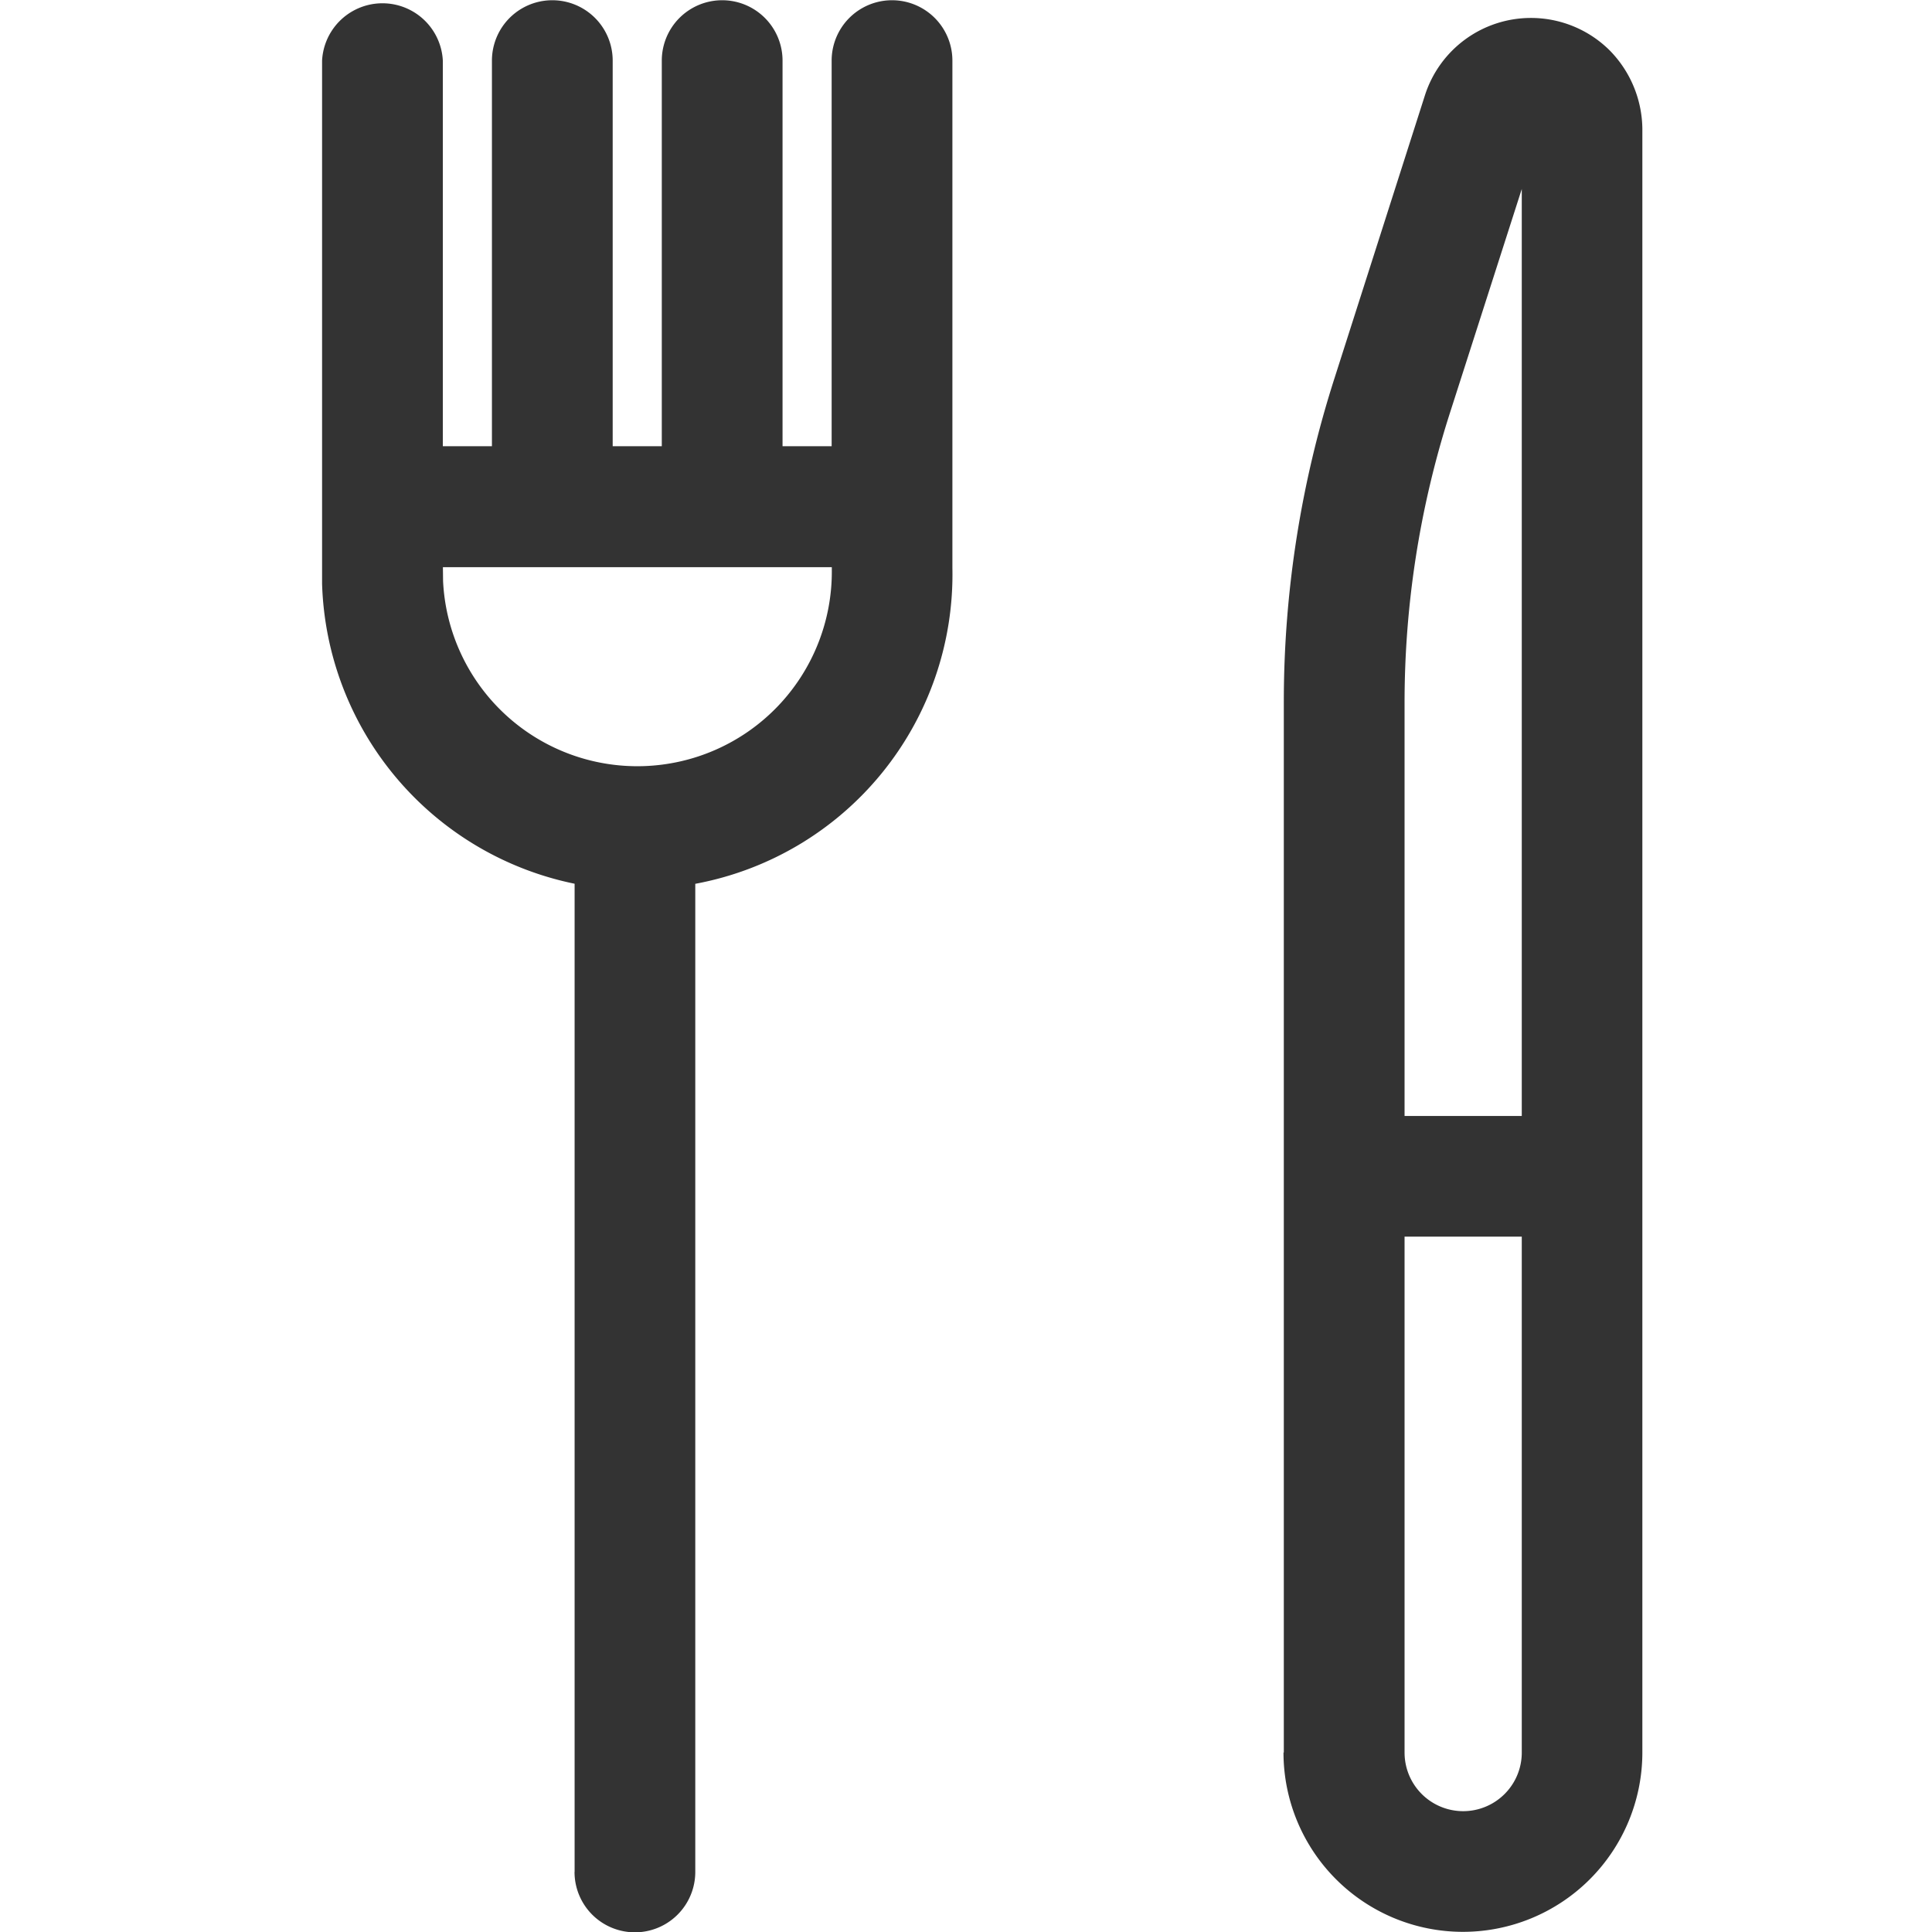 <svg xmlns="http://www.w3.org/2000/svg" width="24" height="24" viewBox="0 0 24 24">
  <rect width="24" height="24" fill="none"/>
  <path d="M8664.946,15389.771v-13.053a13.159,13.159,0,0,1,.63-4.021l1.124-3.516a1.382,1.382,0,0,1,1.313-.958h0a1.387,1.387,0,0,1,.978.4,1.41,1.41,0,0,1,.409.977v20.169a2.229,2.229,0,0,1-4.458,0Zm1.5,0a.728.728,0,1,0,1.456,0v-6.409h-1.456Zm.556-16.618a11.787,11.787,0,0,0-.556,3.565v5.145h1.456v-11.515Zm-10.866,18.1v-12.275a3.926,3.926,0,0,1-3.137-3.725v-6.5a.751.751,0,0,1,1.5,0v4.79h.61v-4.79a.75.75,0,0,1,1.5,0v4.79h.61v-4.79a.75.75,0,0,1,1.5,0v4.79h.61v-4.79a.749.749,0,0,1,1.5,0v5.528l0,.015,0,.012v.746a3.908,3.908,0,0,1-3.194,3.925v12.275a.75.75,0,1,1-1.5,0Zm-1.634-16.034a2.416,2.416,0,0,0,4.829-.146v-.027h-1.345l-.016,0-.016,0h-2.082l-.011,0-.016,0H8654.5Z" transform="translate(-8648.998 -15368)" fill="#333"/>
</svg>
